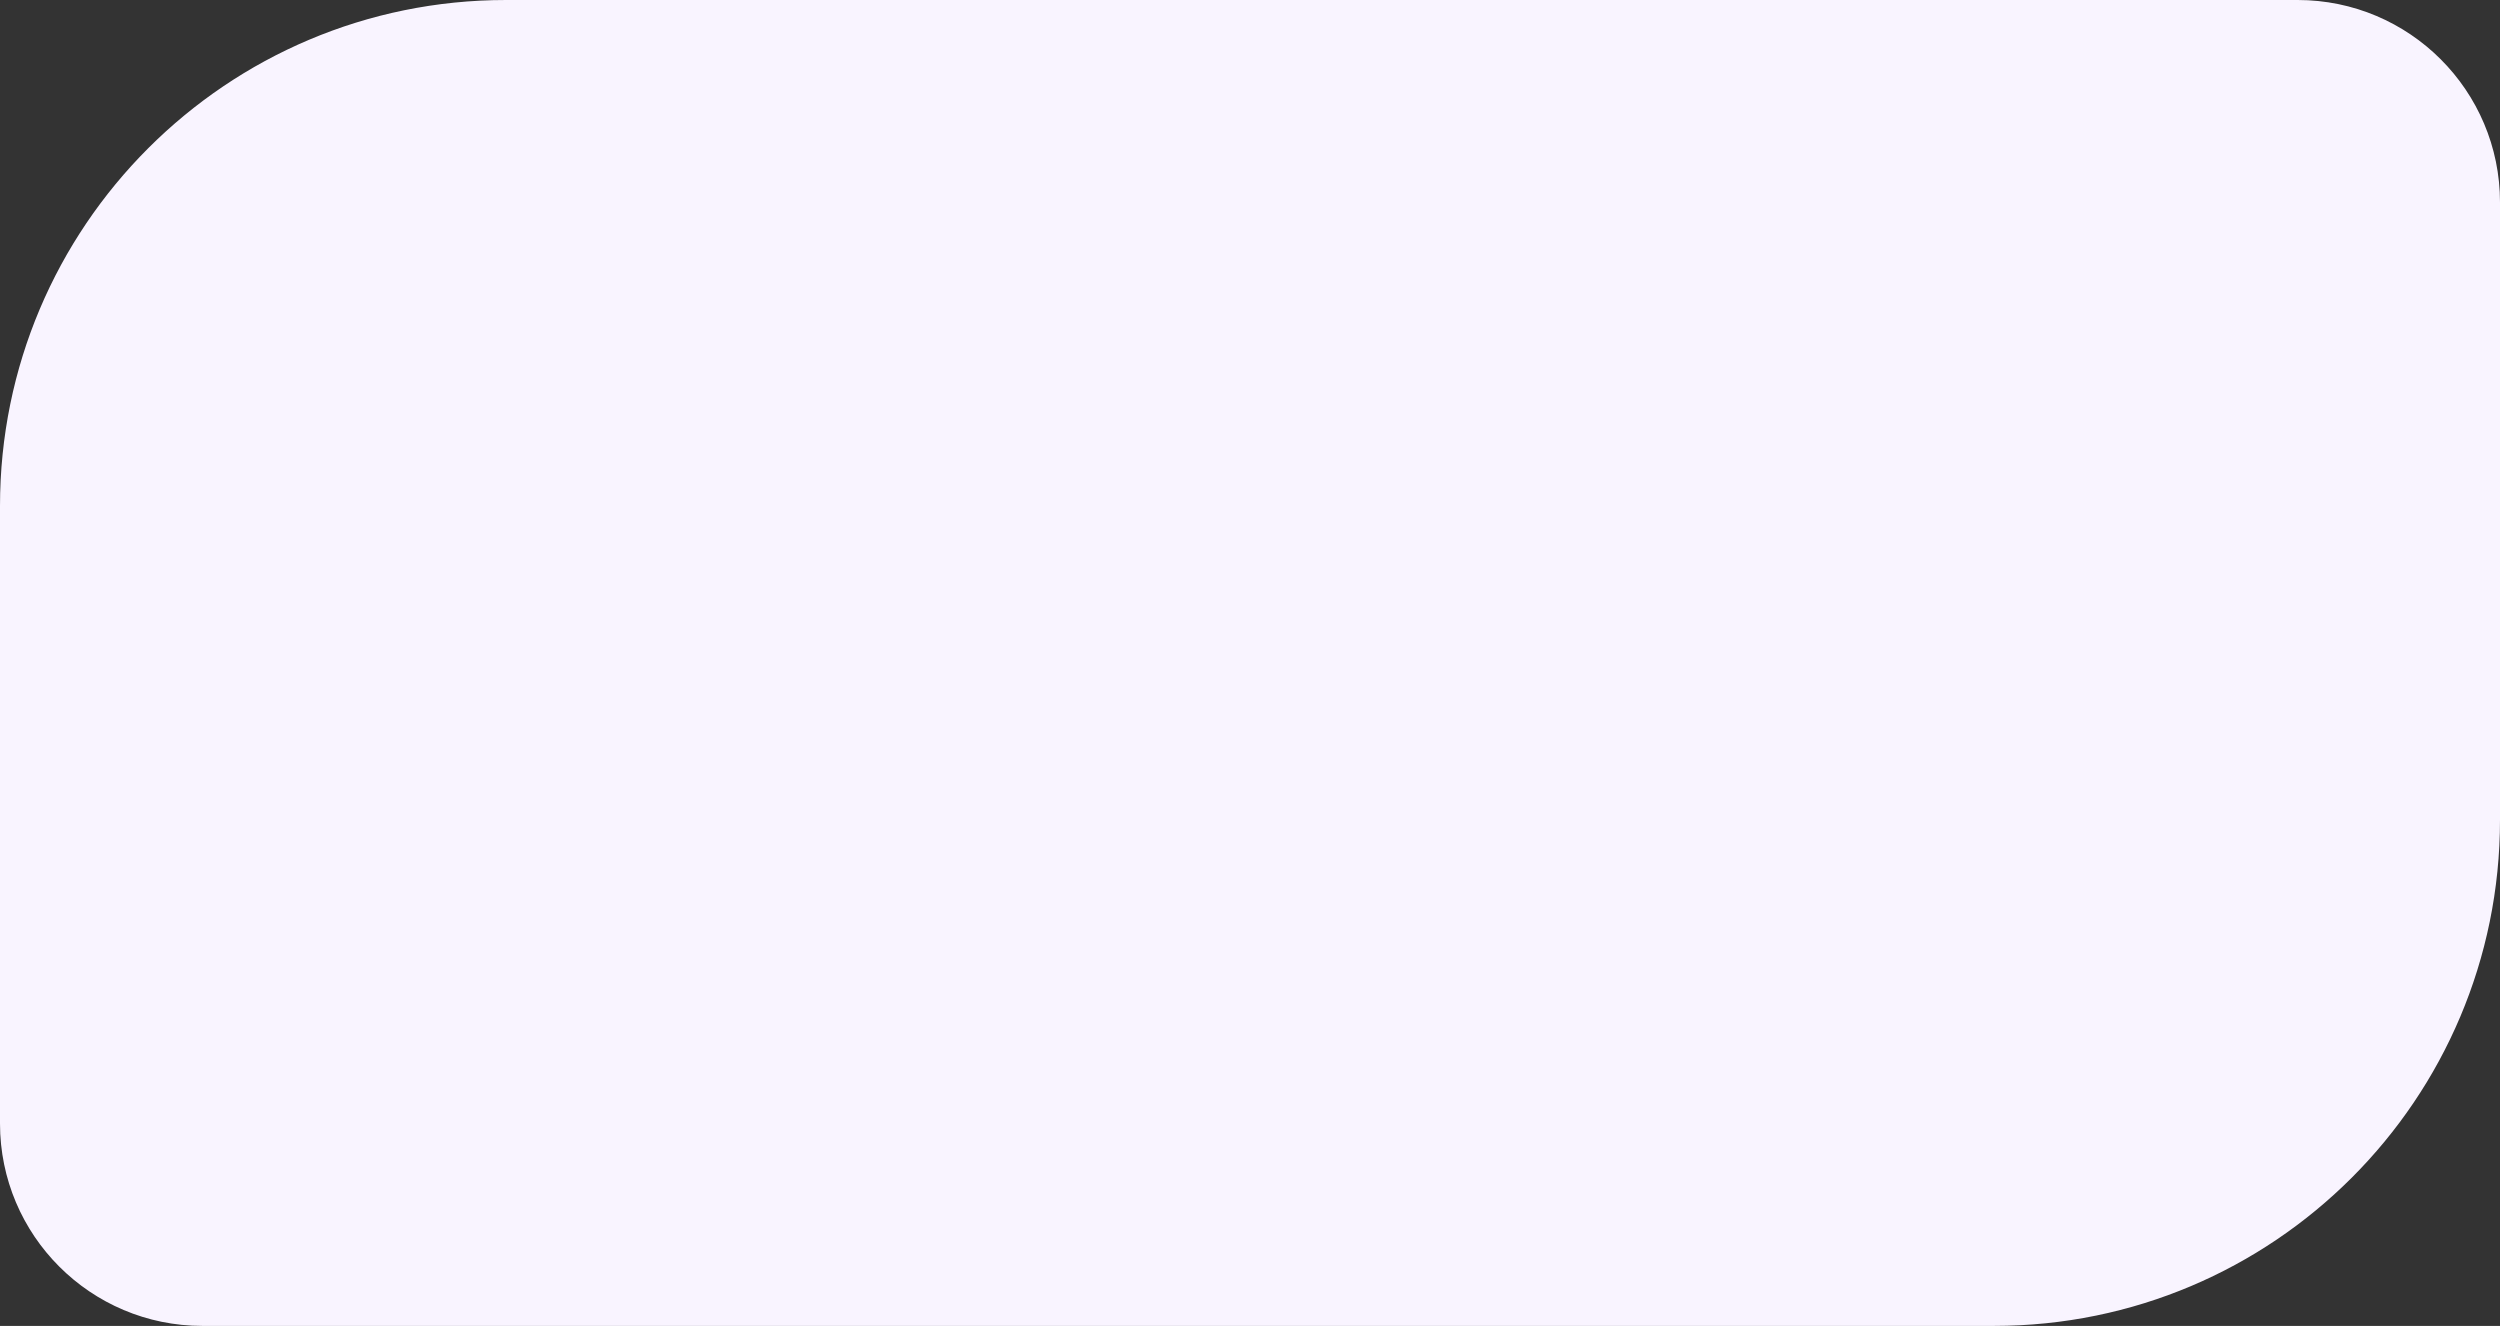 <?xml version="1.0" encoding="UTF-8"?> <svg xmlns="http://www.w3.org/2000/svg" width="247" height="131" viewBox="0 0 247 131" fill="none"><rect x="0" y="0" width="247" height="131" fill="#333333" stroke="none"/><path d="M0 50C0 22.386 22.386 0 50 0H227C238.046 0 247 8.954 247 20V81C247 108.614 224.614 131 197 131H20C8.954 131 0 122.046 0 111V50Z" fill="#F9F4FF"></path></svg> 